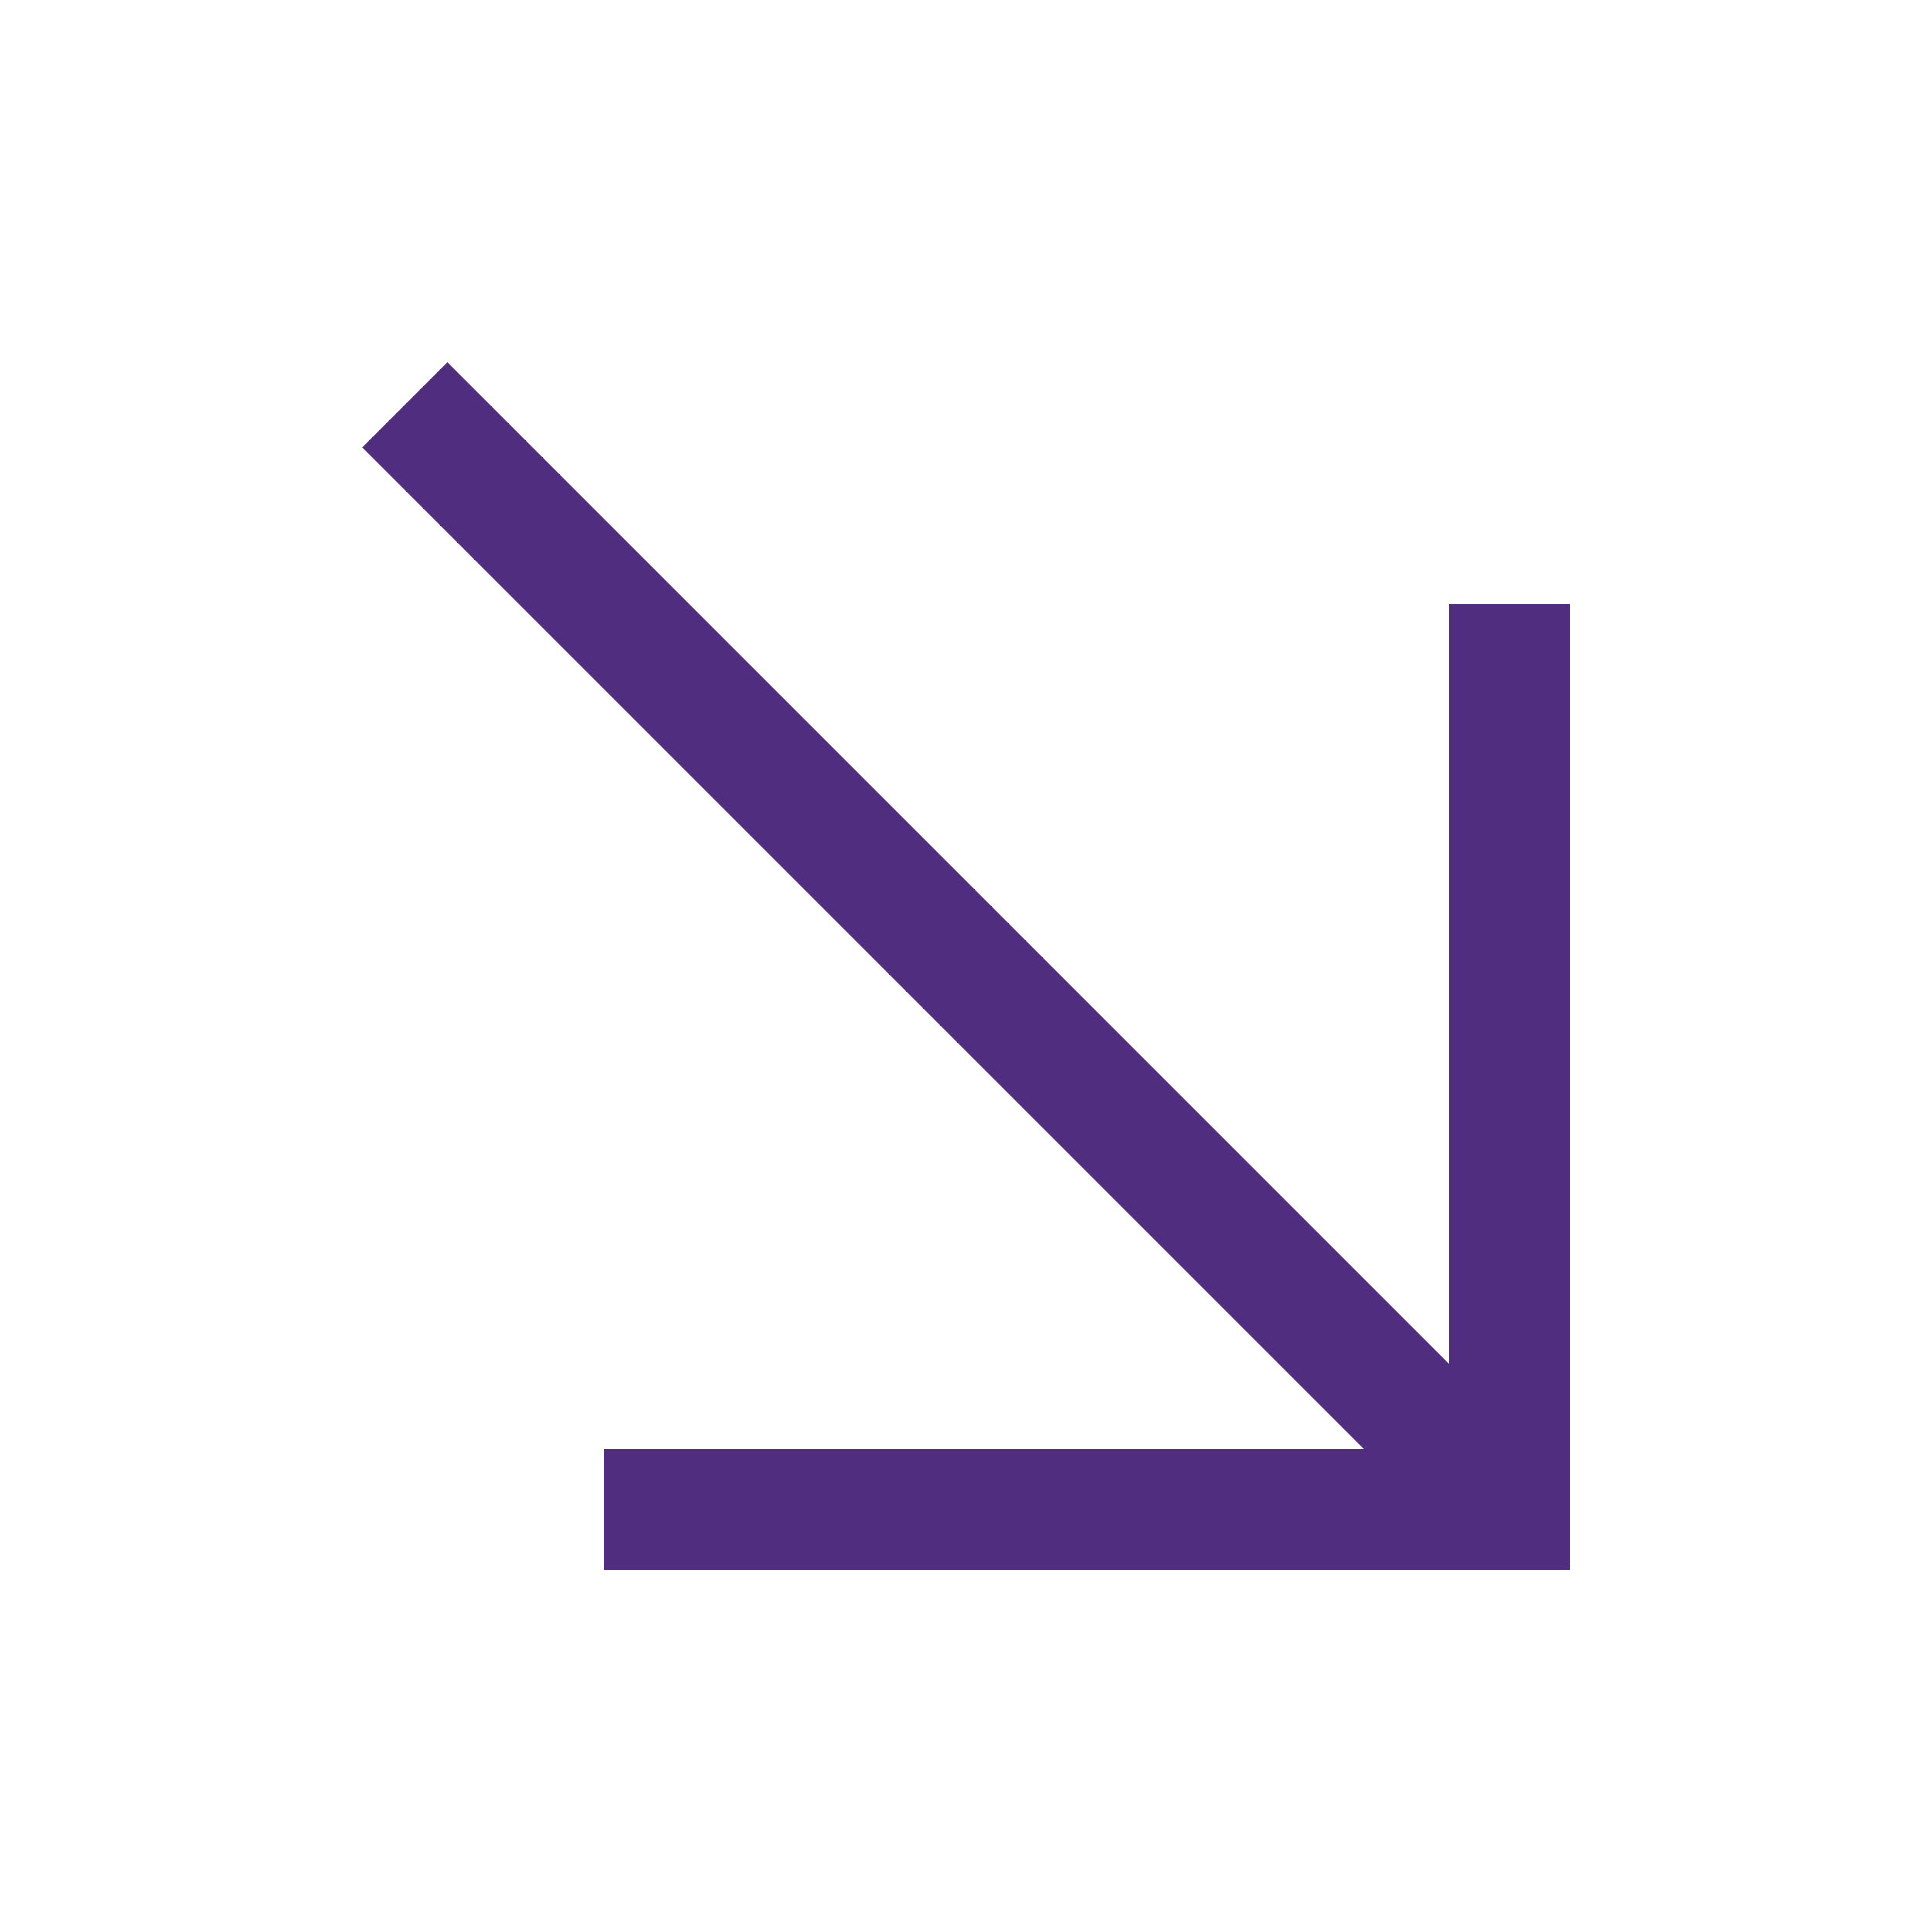 <?xml version="1.0" encoding="UTF-8"?> <svg xmlns="http://www.w3.org/2000/svg" width="32" height="32" viewBox="0 0 32 32" fill="none"><path d="M10 26V24H22.59L6 7.41L7.41 6L24 22.59V10H26V26H10Z" fill="#502D7F"></path></svg> 